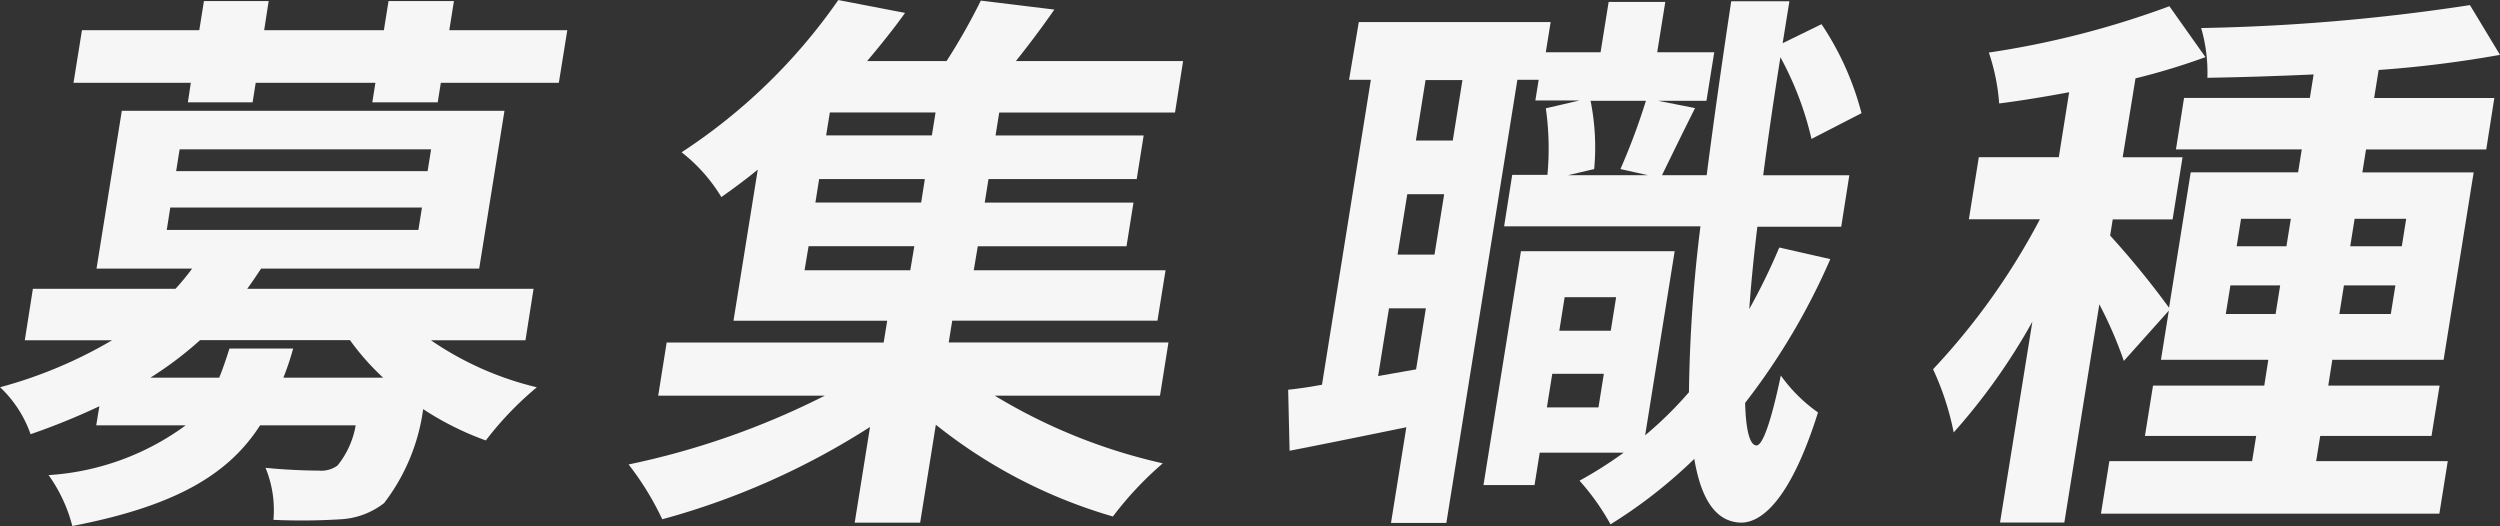<svg xmlns="http://www.w3.org/2000/svg" width="61.797" height="13.002" viewBox="0 0 61.797 13.002"><rect x="0" y="0" width="61.797" height="13.002" fill="#333333" stroke="none"/><g transform="translate(-6027.359 -12149.526)"><path d="M218.382,8.465A7.827,7.827,0,0,0,221,9.627a8.13,8.13,0,0,0-1.261,1.314,7.306,7.306,0,0,1-1.549-.774,4.871,4.871,0,0,1-.966,2.323,1.912,1.912,0,0,1-1.074.4,15.463,15.463,0,0,1-1.661.014,2.75,2.75,0,0,0-.195-1.286c.544.055,1.082.069,1.316.069a.681.681,0,0,0,.462-.125,2.15,2.15,0,0,0,.45-.995H214.16c-.773,1.2-2.06,1.991-4.642,2.489a3.788,3.788,0,0,0-.587-1.258,6.4,6.4,0,0,0,3.39-1.231h-2.212l.077-.471a16.666,16.666,0,0,1-1.7.691,2.92,2.92,0,0,0-.754-1.161A11.161,11.161,0,0,0,210.5,8.465h-2.157l.2-1.272h3.525a6.232,6.232,0,0,0,.412-.5h-2.364l.625-3.9H220.2l-.625,3.9h-5.391c-.11.166-.22.332-.343.5h7.078l-.2,1.272ZM212.447,2.1h-2.9l.209-1.3h2.9l.115-.72h1.6L214.26.8h2.959l.115-.72h1.617l-.115.72h2.917l-.209,1.3h-2.917l-.077.484h-1.617l.077-.484h-2.959l-.077.484h-1.6Zm2.529,6.57a6.592,6.592,0,0,1-.241.719H217.2a6.134,6.134,0,0,1-.819-.927h-3.705a8.952,8.952,0,0,1-1.227.927h1.7c.091-.221.169-.457.253-.719Zm-3.124-2.932h6.22l.088-.554h-6.221Zm.232-1.453H218.3l.086-.539H212.17Z" transform="translate(5819.629 12149.472)" fill="#f6f6f6"/><path d="M232.318,9.834a13.852,13.852,0,0,0,4.155,1.673,8.372,8.372,0,0,0-1.233,1.314,12.633,12.633,0,0,1-4.377-2.268l-.388,2.42h-1.618l.379-2.365A18.51,18.51,0,0,1,224.1,12.89a7.1,7.1,0,0,0-.832-1.355,19.547,19.547,0,0,0,4.849-1.7H224l.209-1.314h5.364l.088-.539h-3.8l.6-3.735c-.287.235-.584.456-.9.678a4.064,4.064,0,0,0-.983-1.107A14.073,14.073,0,0,0,228.452.055l1.65.318c-.286.4-.6.789-.937,1.19h1.963a15.206,15.206,0,0,0,.847-1.494l1.817.222c-.306.442-.64.884-.95,1.272h4.133l-.2,1.272H232.43l-.091.567H236l-.172,1.079h-3.664l-.093.581h3.677l-.172,1.079H231.9l-.1.594h4.741l-.2,1.246h-5.073l-.087.539h5.432l-.209,1.314Zm-4.7-3.1h2.613l.1-.594h-2.614Zm2.973-2.254h-2.613l-.092.581H230.5Zm.265-1.646h-2.613l-.092.567h2.614Z" transform="translate(5819.629 12149.472)" fill="#f6f6f6"/><path d="M252.973,6.459a16.518,16.518,0,0,1-2.106,3.555c.019.663.111,1.037.275,1.051s.378-.636.608-1.729a3.826,3.826,0,0,0,.919.913c-.705,2.24-1.433,2.724-1.9,2.724-.62-.013-.989-.567-1.158-1.576a12.13,12.13,0,0,1-2.071,1.618,5.883,5.883,0,0,0-.766-1.079,10.213,10.213,0,0,0,1.091-.692H245.79l-.128.8H244.4l.926-5.781h3.8l-.73,4.551a9.376,9.376,0,0,0,1.083-1.065,36.444,36.444,0,0,1,.284-4.1h-4.853l.2-1.272h.871a7.1,7.1,0,0,0-.04-1.646l.833-.193h-1.092l.082-.512h-.526l-1.756,10.954h-1.368l.379-2.365c-1.015.208-2.029.415-2.886.581l-.035-1.508c.254-.027.537-.068.836-.124l1.208-7.538h-.539L241.318.6h4.742l-.12.746h1.354l.2-1.244h1.4l-.2,1.244h1.41l-.193,1.2H248.72l.91.18c-.3.594-.6,1.216-.818,1.659h1.105c.169-1.314.375-2.766.607-4.3h1.438l-.167,1.037.961-.47a7.183,7.183,0,0,1,.988,2.2l-1.236.636a7.927,7.927,0,0,0-.768-2.019c-.164,1.023-.305,1.992-.426,2.918h2.129l-.2,1.272h-2.073c-.09.734-.156,1.411-.2,2.034a15.406,15.406,0,0,0,.742-1.521ZM242.734,9.184l.242-1.508h-.912l-.269,1.674Zm.694-4.329h-.912l-.24,1.493h.913Zm.452-2.822h-.912l-.239,1.494h.912Zm3.362,8.092.133-.831H246.1l-.133.831ZM246.406,7.4l-.132.83h1.272l.133-.83Zm.641-4.854a5.82,5.82,0,0,1,.089,1.687l-.647.152h1.977l-.681-.152a15.984,15.984,0,0,0,.63-1.687Z" transform="translate(5819.629 12149.472)" fill="#f6f6f6"/><path d="M268.236,11.452l-.208,1.3h-8.365l.208-1.3H263.4l.1-.622h-2.75l.2-1.245h2.75l.1-.637h-2.654l.195-1.216-1.112,1.244a10,10,0,0,0-.606-1.4l-.865,5.394h-1.59l.8-4.965a15.223,15.223,0,0,1-1.945,2.738,6.871,6.871,0,0,0-.51-1.562,16.843,16.843,0,0,0,2.641-3.707h-1.756l.246-1.535h1.977l.256-1.605c-.6.111-1.18.208-1.73.277a5.044,5.044,0,0,0-.255-1.258A22.248,22.248,0,0,0,261.355.208l.891,1.258a16.475,16.475,0,0,1-1.729.525L260.2,3.942h1.48l-.246,1.535h-1.48l-.064.4a21.165,21.165,0,0,1,1.456,1.784l.536-3.347h2.654l.091-.567h-3.11l.2-1.272h3.11l.093-.581c-.9.041-1.794.069-2.626.083A3.931,3.931,0,0,0,262.14.747,49.415,49.415,0,0,0,268.784.18l.743,1.23a28.457,28.457,0,0,1-3,.374l-.111.692h2.971l-.2,1.272h-2.972l-.09.567h2.751l-.743,4.633h-2.751l-.1.637h2.752l-.2,1.245h-2.751l-.1.622ZM263.98,7.815l.113-.706h-1.23l-.114.706Zm-.962-1.674h1.23l.109-.678h-1.231Zm3.923.968h-1.272l-.113.706h1.272Zm-1.008-1.646-.108.678H267.1l.108-.678Z" transform="translate(5819.629 12149.472)" fill="#f6f6f6"/></g></svg>